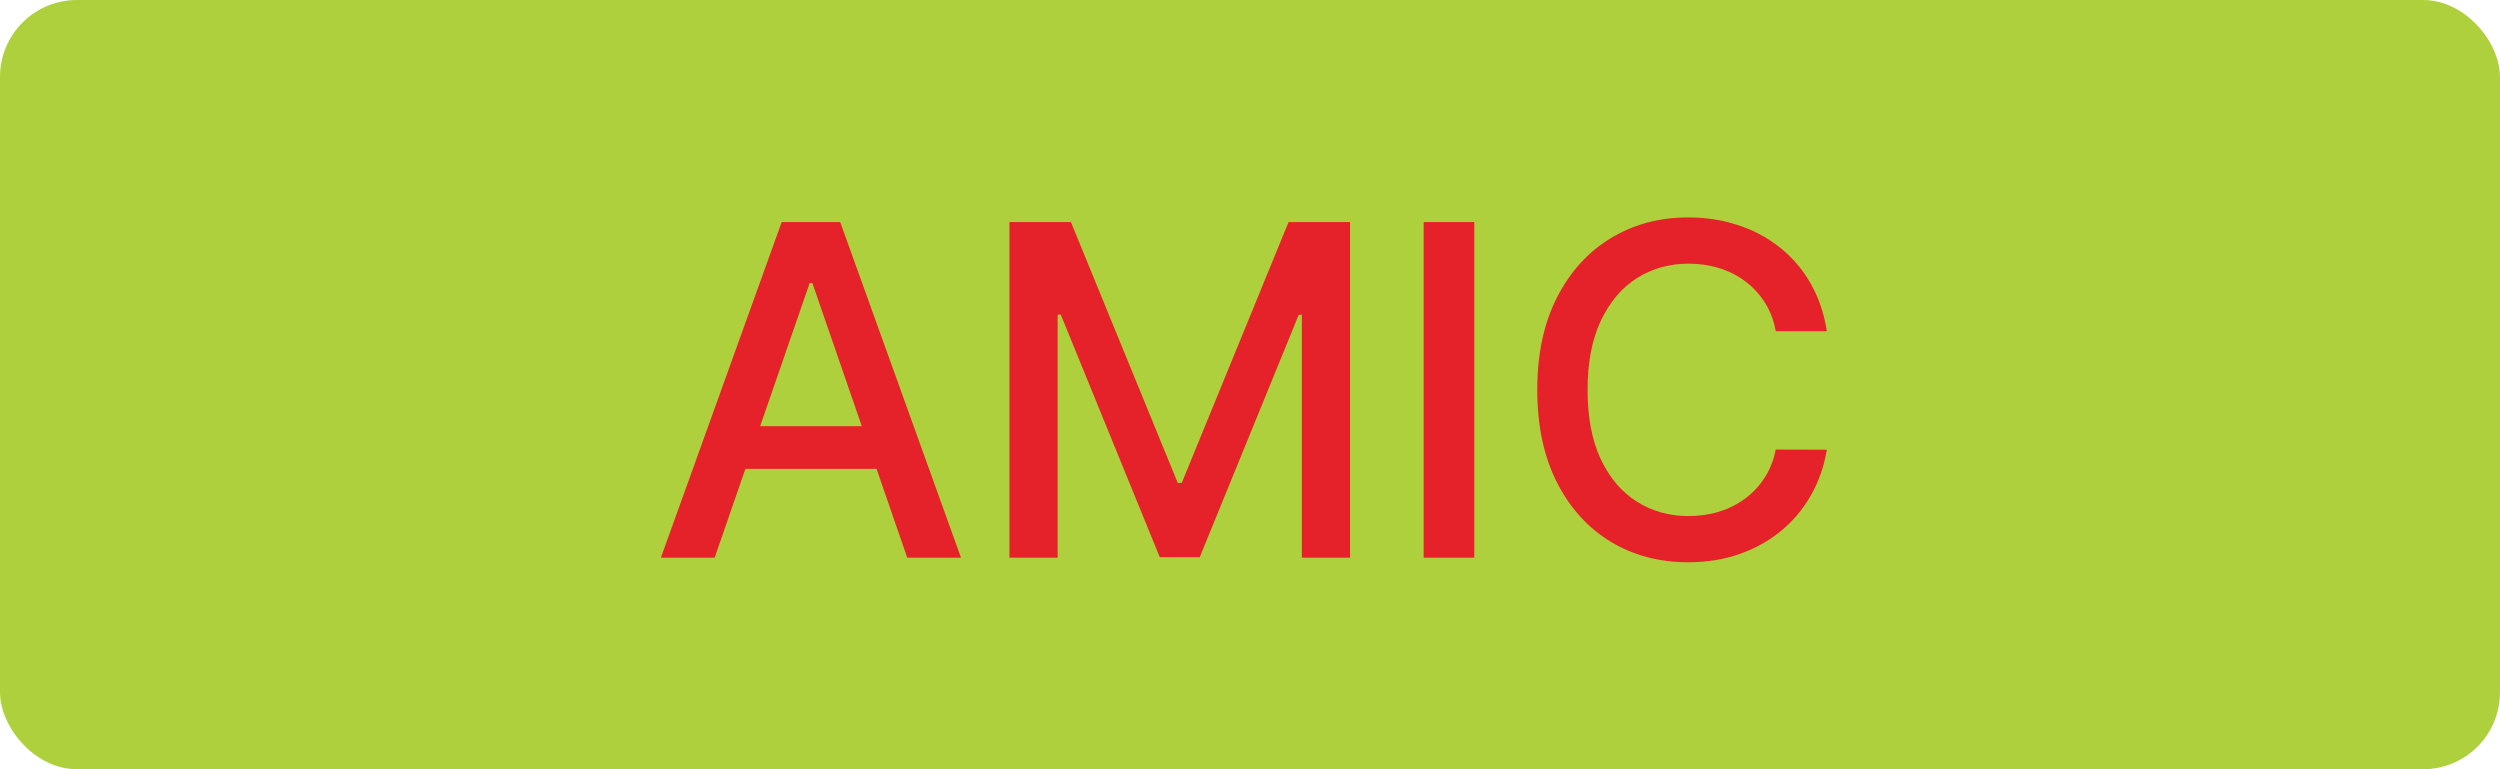 <svg width="65" height="20" viewBox="0 0 65 20" fill="none" xmlns="http://www.w3.org/2000/svg">
<rect width="65" height="20" rx="2" fill="#AFD03D"/>
<path d="M18.581 14.5H17.183L20.324 5.773H21.845L24.986 14.5H23.588L21.121 7.358H21.052L18.581 14.5ZM18.815 11.082H23.349V12.19H18.815V11.082ZM26.246 5.773H27.844L30.622 12.557H30.725L33.503 5.773H35.101V14.5H33.848V8.185H33.767L31.193 14.487H30.154L27.58 8.18H27.499V14.5H26.246V5.773ZM38.332 5.773V14.5H37.015V5.773H38.332ZM47.498 8.611H46.169C46.118 8.327 46.023 8.077 45.883 7.861C45.744 7.645 45.574 7.462 45.372 7.311C45.17 7.161 44.944 7.047 44.694 6.97C44.447 6.893 44.184 6.855 43.906 6.855C43.403 6.855 42.953 6.982 42.555 7.234C42.16 7.487 41.848 7.858 41.618 8.347C41.39 8.835 41.277 9.432 41.277 10.136C41.277 10.847 41.39 11.446 41.618 11.935C41.848 12.423 42.162 12.793 42.559 13.043C42.957 13.293 43.405 13.418 43.902 13.418C44.177 13.418 44.439 13.381 44.686 13.307C44.936 13.23 45.162 13.118 45.364 12.97C45.565 12.822 45.736 12.642 45.875 12.429C46.017 12.213 46.115 11.966 46.169 11.688L47.498 11.692C47.427 12.121 47.29 12.516 47.085 12.876C46.883 13.234 46.623 13.544 46.305 13.805C45.99 14.064 45.629 14.264 45.223 14.406C44.817 14.548 44.373 14.619 43.893 14.619C43.138 14.619 42.464 14.44 41.873 14.082C41.282 13.722 40.817 13.206 40.476 12.536C40.138 11.865 39.969 11.065 39.969 10.136C39.969 9.205 40.139 8.405 40.48 7.737C40.821 7.067 41.287 6.553 41.878 6.195C42.469 5.834 43.14 5.653 43.893 5.653C44.356 5.653 44.788 5.72 45.189 5.854C45.592 5.984 45.954 6.178 46.275 6.433C46.596 6.686 46.862 6.996 47.072 7.362C47.282 7.726 47.425 8.142 47.498 8.611Z" fill="#E5212A"/>
</svg>
